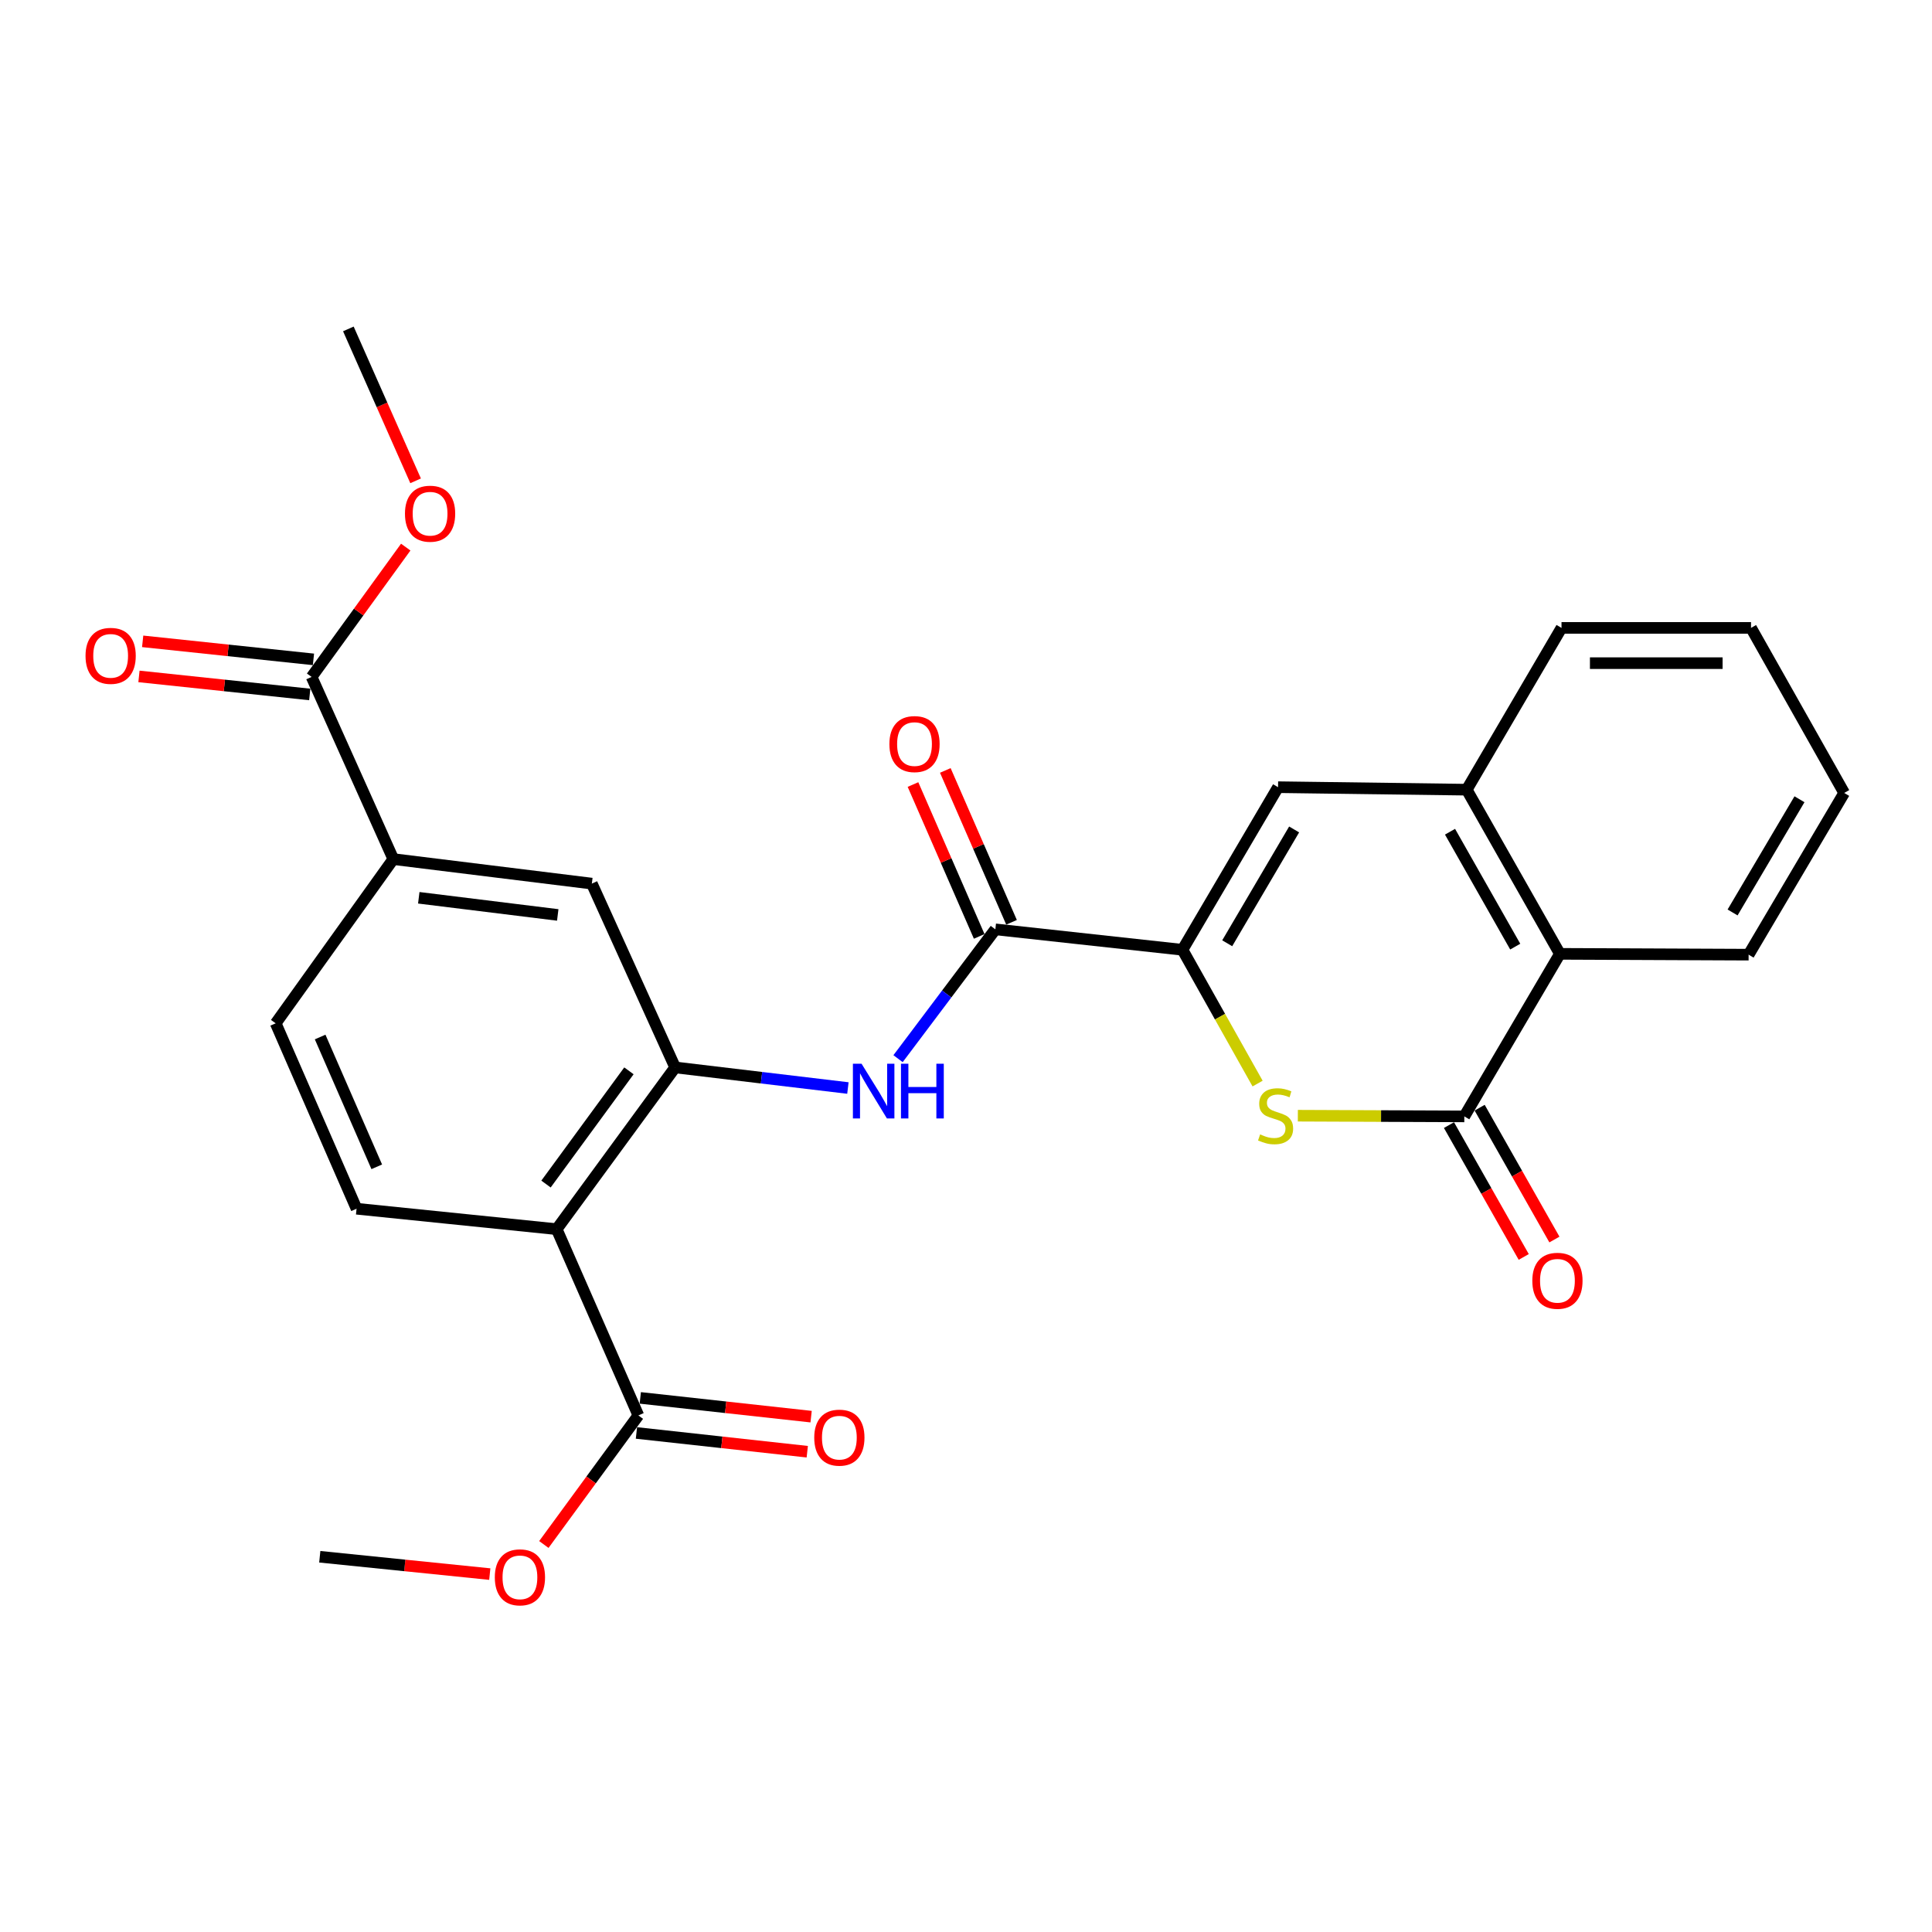 <?xml version='1.0' encoding='iso-8859-1'?>
<svg version='1.1' baseProfile='full'
              xmlns='http://www.w3.org/2000/svg'
                      xmlns:rdkit='http://www.rdkit.org/xml'
                      xmlns:xlink='http://www.w3.org/1999/xlink'
                  xml:space='preserve'
width='1000px' height='1000px' viewBox='0 0 1000 1000'>
<!-- END OF HEADER -->
<rect style='opacity:1.0;fill:#FFFFFF;stroke:none' width='1000' height='1000' x='0' y='0'> </rect>
<path class='bond-0' d='M 612.043,491.608 L 631.486,526.232' style='fill:none;fill-rule:evenodd;stroke:#000000;stroke-width:6px;stroke-linecap:butt;stroke-linejoin:miter;stroke-opacity:1' />
<path class='bond-0' d='M 631.486,526.232 L 650.93,560.856' style='fill:none;fill-rule:evenodd;stroke:#CCCC00;stroke-width:6px;stroke-linecap:butt;stroke-linejoin:miter;stroke-opacity:1' />
<path class='bond-4' d='M 612.043,491.608 L 515.199,481.029' style='fill:none;fill-rule:evenodd;stroke:#000000;stroke-width:6px;stroke-linecap:butt;stroke-linejoin:miter;stroke-opacity:1' />
<path class='bond-5' d='M 612.043,491.608 L 661.519,407.443' style='fill:none;fill-rule:evenodd;stroke:#000000;stroke-width:6px;stroke-linecap:butt;stroke-linejoin:miter;stroke-opacity:1' />
<path class='bond-5' d='M 635.203,488.236 L 669.837,429.32' style='fill:none;fill-rule:evenodd;stroke:#000000;stroke-width:6px;stroke-linecap:butt;stroke-linejoin:miter;stroke-opacity:1' />
<path class='bond-1' d='M 671.763,577.485 L 714.845,577.664' style='fill:none;fill-rule:evenodd;stroke:#CCCC00;stroke-width:6px;stroke-linecap:butt;stroke-linejoin:miter;stroke-opacity:1' />
<path class='bond-1' d='M 714.845,577.664 L 757.927,577.843' style='fill:none;fill-rule:evenodd;stroke:#000000;stroke-width:6px;stroke-linecap:butt;stroke-linejoin:miter;stroke-opacity:1' />
<path class='bond-14' d='M 749.986,582.345 L 769.333,616.467' style='fill:none;fill-rule:evenodd;stroke:#000000;stroke-width:6px;stroke-linecap:butt;stroke-linejoin:miter;stroke-opacity:1' />
<path class='bond-14' d='M 769.333,616.467 L 788.68,650.589' style='fill:none;fill-rule:evenodd;stroke:#FF0000;stroke-width:6px;stroke-linecap:butt;stroke-linejoin:miter;stroke-opacity:1' />
<path class='bond-14' d='M 765.868,573.34 L 785.215,607.462' style='fill:none;fill-rule:evenodd;stroke:#000000;stroke-width:6px;stroke-linecap:butt;stroke-linejoin:miter;stroke-opacity:1' />
<path class='bond-14' d='M 785.215,607.462 L 804.562,641.584' style='fill:none;fill-rule:evenodd;stroke:#FF0000;stroke-width:6px;stroke-linecap:butt;stroke-linejoin:miter;stroke-opacity:1' />
<path class='bond-27' d='M 757.927,577.843 L 807.393,493.708' style='fill:none;fill-rule:evenodd;stroke:#000000;stroke-width:6px;stroke-linecap:butt;stroke-linejoin:miter;stroke-opacity:1' />
<path class='bond-2' d='M 288.142,636.215 L 349.455,552.496' style='fill:none;fill-rule:evenodd;stroke:#000000;stroke-width:6px;stroke-linecap:butt;stroke-linejoin:miter;stroke-opacity:1' />
<path class='bond-2' d='M 282.609,612.869 L 325.529,554.266' style='fill:none;fill-rule:evenodd;stroke:#000000;stroke-width:6px;stroke-linecap:butt;stroke-linejoin:miter;stroke-opacity:1' />
<path class='bond-9' d='M 288.142,636.215 L 330.417,732.622' style='fill:none;fill-rule:evenodd;stroke:#000000;stroke-width:6px;stroke-linecap:butt;stroke-linejoin:miter;stroke-opacity:1' />
<path class='bond-13' d='M 288.142,636.215 L 184.553,625.636' style='fill:none;fill-rule:evenodd;stroke:#000000;stroke-width:6px;stroke-linecap:butt;stroke-linejoin:miter;stroke-opacity:1' />
<path class='bond-3' d='M 349.455,552.496 L 394.165,557.827' style='fill:none;fill-rule:evenodd;stroke:#000000;stroke-width:6px;stroke-linecap:butt;stroke-linejoin:miter;stroke-opacity:1' />
<path class='bond-3' d='M 394.165,557.827 L 438.875,563.159' style='fill:none;fill-rule:evenodd;stroke:#0000FF;stroke-width:6px;stroke-linecap:butt;stroke-linejoin:miter;stroke-opacity:1' />
<path class='bond-12' d='M 349.455,552.496 L 306.338,457.356' style='fill:none;fill-rule:evenodd;stroke:#000000;stroke-width:6px;stroke-linecap:butt;stroke-linejoin:miter;stroke-opacity:1' />
<path class='bond-6' d='M 515.199,481.029 L 490.013,514.499' style='fill:none;fill-rule:evenodd;stroke:#000000;stroke-width:6px;stroke-linecap:butt;stroke-linejoin:miter;stroke-opacity:1' />
<path class='bond-6' d='M 490.013,514.499 L 464.828,547.969' style='fill:none;fill-rule:evenodd;stroke:#0000FF;stroke-width:6px;stroke-linecap:butt;stroke-linejoin:miter;stroke-opacity:1' />
<path class='bond-15' d='M 523.567,477.381 L 506.43,438.079' style='fill:none;fill-rule:evenodd;stroke:#000000;stroke-width:6px;stroke-linecap:butt;stroke-linejoin:miter;stroke-opacity:1' />
<path class='bond-15' d='M 506.43,438.079 L 489.294,398.777' style='fill:none;fill-rule:evenodd;stroke:#FF0000;stroke-width:6px;stroke-linecap:butt;stroke-linejoin:miter;stroke-opacity:1' />
<path class='bond-15' d='M 506.831,484.678 L 489.695,445.376' style='fill:none;fill-rule:evenodd;stroke:#000000;stroke-width:6px;stroke-linecap:butt;stroke-linejoin:miter;stroke-opacity:1' />
<path class='bond-15' d='M 489.695,445.376 L 472.559,406.074' style='fill:none;fill-rule:evenodd;stroke:#FF0000;stroke-width:6px;stroke-linecap:butt;stroke-linejoin:miter;stroke-opacity:1' />
<path class='bond-7' d='M 661.519,407.443 L 759.174,408.741' style='fill:none;fill-rule:evenodd;stroke:#000000;stroke-width:6px;stroke-linecap:butt;stroke-linejoin:miter;stroke-opacity:1' />
<path class='bond-8' d='M 759.174,408.741 L 807.393,493.708' style='fill:none;fill-rule:evenodd;stroke:#000000;stroke-width:6px;stroke-linecap:butt;stroke-linejoin:miter;stroke-opacity:1' />
<path class='bond-8' d='M 750.529,430.497 L 784.282,489.974' style='fill:none;fill-rule:evenodd;stroke:#000000;stroke-width:6px;stroke-linecap:butt;stroke-linejoin:miter;stroke-opacity:1' />
<path class='bond-21' d='M 759.174,408.741 L 808.235,324.992' style='fill:none;fill-rule:evenodd;stroke:#000000;stroke-width:6px;stroke-linecap:butt;stroke-linejoin:miter;stroke-opacity:1' />
<path class='bond-22' d='M 807.393,493.708 L 905.079,494.134' style='fill:none;fill-rule:evenodd;stroke:#000000;stroke-width:6px;stroke-linecap:butt;stroke-linejoin:miter;stroke-opacity:1' />
<path class='bond-17' d='M 329.421,741.696 L 373.63,746.549' style='fill:none;fill-rule:evenodd;stroke:#000000;stroke-width:6px;stroke-linecap:butt;stroke-linejoin:miter;stroke-opacity:1' />
<path class='bond-17' d='M 373.63,746.549 L 417.839,751.403' style='fill:none;fill-rule:evenodd;stroke:#FF0000;stroke-width:6px;stroke-linecap:butt;stroke-linejoin:miter;stroke-opacity:1' />
<path class='bond-17' d='M 331.413,723.548 L 375.622,728.401' style='fill:none;fill-rule:evenodd;stroke:#000000;stroke-width:6px;stroke-linecap:butt;stroke-linejoin:miter;stroke-opacity:1' />
<path class='bond-17' d='M 375.622,728.401 L 419.832,733.255' style='fill:none;fill-rule:evenodd;stroke:#FF0000;stroke-width:6px;stroke-linecap:butt;stroke-linejoin:miter;stroke-opacity:1' />
<path class='bond-19' d='M 330.417,732.622 L 305.958,766.024' style='fill:none;fill-rule:evenodd;stroke:#000000;stroke-width:6px;stroke-linecap:butt;stroke-linejoin:miter;stroke-opacity:1' />
<path class='bond-19' d='M 305.958,766.024 L 281.499,799.427' style='fill:none;fill-rule:evenodd;stroke:#FF0000;stroke-width:6px;stroke-linecap:butt;stroke-linejoin:miter;stroke-opacity:1' />
<path class='bond-10' d='M 161.285,350.37 L 203.581,444.667' style='fill:none;fill-rule:evenodd;stroke:#000000;stroke-width:6px;stroke-linecap:butt;stroke-linejoin:miter;stroke-opacity:1' />
<path class='bond-18' d='M 162.244,341.291 L 118.044,336.624' style='fill:none;fill-rule:evenodd;stroke:#000000;stroke-width:6px;stroke-linecap:butt;stroke-linejoin:miter;stroke-opacity:1' />
<path class='bond-18' d='M 118.044,336.624 L 73.844,331.956' style='fill:none;fill-rule:evenodd;stroke:#FF0000;stroke-width:6px;stroke-linecap:butt;stroke-linejoin:miter;stroke-opacity:1' />
<path class='bond-18' d='M 160.327,359.448 L 116.127,354.78' style='fill:none;fill-rule:evenodd;stroke:#000000;stroke-width:6px;stroke-linecap:butt;stroke-linejoin:miter;stroke-opacity:1' />
<path class='bond-18' d='M 116.127,354.78 L 71.927,350.112' style='fill:none;fill-rule:evenodd;stroke:#FF0000;stroke-width:6px;stroke-linecap:butt;stroke-linejoin:miter;stroke-opacity:1' />
<path class='bond-20' d='M 161.285,350.37 L 185.648,316.775' style='fill:none;fill-rule:evenodd;stroke:#000000;stroke-width:6px;stroke-linecap:butt;stroke-linejoin:miter;stroke-opacity:1' />
<path class='bond-20' d='M 185.648,316.775 L 210.011,283.18' style='fill:none;fill-rule:evenodd;stroke:#FF0000;stroke-width:6px;stroke-linecap:butt;stroke-linejoin:miter;stroke-opacity:1' />
<path class='bond-11' d='M 203.581,444.667 L 306.338,457.356' style='fill:none;fill-rule:evenodd;stroke:#000000;stroke-width:6px;stroke-linecap:butt;stroke-linejoin:miter;stroke-opacity:1' />
<path class='bond-11' d='M 216.757,464.69 L 288.687,473.572' style='fill:none;fill-rule:evenodd;stroke:#000000;stroke-width:6px;stroke-linecap:butt;stroke-linejoin:miter;stroke-opacity:1' />
<path class='bond-16' d='M 203.581,444.667 L 142.694,529.664' style='fill:none;fill-rule:evenodd;stroke:#000000;stroke-width:6px;stroke-linecap:butt;stroke-linejoin:miter;stroke-opacity:1' />
<path class='bond-29' d='M 184.553,625.636 L 142.694,529.664' style='fill:none;fill-rule:evenodd;stroke:#000000;stroke-width:6px;stroke-linecap:butt;stroke-linejoin:miter;stroke-opacity:1' />
<path class='bond-29' d='M 195.009,603.941 L 165.707,536.761' style='fill:none;fill-rule:evenodd;stroke:#000000;stroke-width:6px;stroke-linecap:butt;stroke-linejoin:miter;stroke-opacity:1' />
<path class='bond-23' d='M 253.51,814.749 L 209.513,810.261' style='fill:none;fill-rule:evenodd;stroke:#FF0000;stroke-width:6px;stroke-linecap:butt;stroke-linejoin:miter;stroke-opacity:1' />
<path class='bond-23' d='M 209.513,810.261 L 165.515,805.772' style='fill:none;fill-rule:evenodd;stroke:#000000;stroke-width:6px;stroke-linecap:butt;stroke-linejoin:miter;stroke-opacity:1' />
<path class='bond-24' d='M 215.115,248.876 L 197.714,209.56' style='fill:none;fill-rule:evenodd;stroke:#FF0000;stroke-width:6px;stroke-linecap:butt;stroke-linejoin:miter;stroke-opacity:1' />
<path class='bond-24' d='M 197.714,209.56 L 180.313,170.243' style='fill:none;fill-rule:evenodd;stroke:#000000;stroke-width:6px;stroke-linecap:butt;stroke-linejoin:miter;stroke-opacity:1' />
<path class='bond-25' d='M 808.235,324.992 L 906.326,324.992' style='fill:none;fill-rule:evenodd;stroke:#000000;stroke-width:6px;stroke-linecap:butt;stroke-linejoin:miter;stroke-opacity:1' />
<path class='bond-25' d='M 822.949,343.249 L 891.613,343.249' style='fill:none;fill-rule:evenodd;stroke:#000000;stroke-width:6px;stroke-linecap:butt;stroke-linejoin:miter;stroke-opacity:1' />
<path class='bond-28' d='M 905.079,494.134 L 954.545,410.425' style='fill:none;fill-rule:evenodd;stroke:#000000;stroke-width:6px;stroke-linecap:butt;stroke-linejoin:miter;stroke-opacity:1' />
<path class='bond-28' d='M 896.781,472.289 L 931.408,413.693' style='fill:none;fill-rule:evenodd;stroke:#000000;stroke-width:6px;stroke-linecap:butt;stroke-linejoin:miter;stroke-opacity:1' />
<path class='bond-26' d='M 906.326,324.992 L 954.545,410.425' style='fill:none;fill-rule:evenodd;stroke:#000000;stroke-width:6px;stroke-linecap:butt;stroke-linejoin:miter;stroke-opacity:1' />
<path  class='atom-1' d='M 652.241 587.157
Q 652.561 587.277, 653.881 587.837
Q 655.201 588.397, 656.641 588.757
Q 658.121 589.077, 659.561 589.077
Q 662.241 589.077, 663.801 587.797
Q 665.361 586.477, 665.361 584.197
Q 665.361 582.637, 664.561 581.677
Q 663.801 580.717, 662.601 580.197
Q 661.401 579.677, 659.401 579.077
Q 656.881 578.317, 655.361 577.597
Q 653.881 576.877, 652.801 575.357
Q 651.761 573.837, 651.761 571.277
Q 651.761 567.717, 654.161 565.517
Q 656.601 563.317, 661.401 563.317
Q 664.681 563.317, 668.401 564.877
L 667.481 567.957
Q 664.081 566.557, 661.521 566.557
Q 658.761 566.557, 657.241 567.717
Q 655.721 568.837, 655.761 570.797
Q 655.761 572.317, 656.521 573.237
Q 657.321 574.157, 658.441 574.677
Q 659.601 575.197, 661.521 575.797
Q 664.081 576.597, 665.601 577.397
Q 667.121 578.197, 668.201 579.837
Q 669.321 581.437, 669.321 584.197
Q 669.321 588.117, 666.681 590.237
Q 664.081 592.317, 659.721 592.317
Q 657.201 592.317, 655.281 591.757
Q 653.401 591.237, 651.161 590.317
L 652.241 587.157
' fill='#CCCC00'/>
<path  class='atom-7' d='M 445.942 550.588
L 455.222 565.588
Q 456.142 567.068, 457.622 569.748
Q 459.102 572.428, 459.182 572.588
L 459.182 550.588
L 462.942 550.588
L 462.942 578.908
L 459.062 578.908
L 449.102 562.508
Q 447.942 560.588, 446.702 558.388
Q 445.502 556.188, 445.142 555.508
L 445.142 578.908
L 441.462 578.908
L 441.462 550.588
L 445.942 550.588
' fill='#0000FF'/>
<path  class='atom-7' d='M 466.342 550.588
L 470.182 550.588
L 470.182 562.628
L 484.662 562.628
L 484.662 550.588
L 488.502 550.588
L 488.502 578.908
L 484.662 578.908
L 484.662 565.828
L 470.182 565.828
L 470.182 578.908
L 466.342 578.908
L 466.342 550.588
' fill='#0000FF'/>
<path  class='atom-15' d='M 793.126 662.93
Q 793.126 656.13, 796.486 652.33
Q 799.846 648.53, 806.126 648.53
Q 812.406 648.53, 815.766 652.33
Q 819.126 656.13, 819.126 662.93
Q 819.126 669.81, 815.726 673.73
Q 812.326 677.61, 806.126 677.61
Q 799.886 677.61, 796.486 673.73
Q 793.126 669.85, 793.126 662.93
M 806.126 674.41
Q 810.446 674.41, 812.766 671.53
Q 815.126 668.61, 815.126 662.93
Q 815.126 657.37, 812.766 654.57
Q 810.446 651.73, 806.126 651.73
Q 801.806 651.73, 799.446 654.53
Q 797.126 657.33, 797.126 662.93
Q 797.126 668.65, 799.446 671.53
Q 801.806 674.41, 806.126 674.41
' fill='#FF0000'/>
<path  class='atom-16' d='M 460.35 385.128
Q 460.35 378.328, 463.71 374.528
Q 467.07 370.728, 473.35 370.728
Q 479.63 370.728, 482.99 374.528
Q 486.35 378.328, 486.35 385.128
Q 486.35 392.008, 482.95 395.928
Q 479.55 399.808, 473.35 399.808
Q 467.11 399.808, 463.71 395.928
Q 460.35 392.048, 460.35 385.128
M 473.35 396.608
Q 477.67 396.608, 479.99 393.728
Q 482.35 390.808, 482.35 385.128
Q 482.35 379.568, 479.99 376.768
Q 477.67 373.928, 473.35 373.928
Q 469.03 373.928, 466.67 376.728
Q 464.35 379.528, 464.35 385.128
Q 464.35 390.848, 466.67 393.728
Q 469.03 396.608, 473.35 396.608
' fill='#FF0000'/>
<path  class='atom-18' d='M 421.452 744.123
Q 421.452 737.323, 424.812 733.523
Q 428.172 729.723, 434.452 729.723
Q 440.732 729.723, 444.092 733.523
Q 447.452 737.323, 447.452 744.123
Q 447.452 751.003, 444.052 754.923
Q 440.652 758.803, 434.452 758.803
Q 428.212 758.803, 424.812 754.923
Q 421.452 751.043, 421.452 744.123
M 434.452 755.603
Q 438.772 755.603, 441.092 752.723
Q 443.452 749.803, 443.452 744.123
Q 443.452 738.563, 441.092 735.763
Q 438.772 732.923, 434.452 732.923
Q 430.132 732.923, 427.772 735.723
Q 425.452 738.523, 425.452 744.123
Q 425.452 749.843, 427.772 752.723
Q 430.132 755.603, 434.452 755.603
' fill='#FF0000'/>
<path  class='atom-19' d='M 44.271 339.465
Q 44.271 332.665, 47.631 328.865
Q 50.991 325.065, 57.271 325.065
Q 63.551 325.065, 66.911 328.865
Q 70.271 332.665, 70.271 339.465
Q 70.271 346.345, 66.871 350.265
Q 63.471 354.145, 57.271 354.145
Q 51.031 354.145, 47.631 350.265
Q 44.271 346.385, 44.271 339.465
M 57.271 350.945
Q 61.591 350.945, 63.911 348.065
Q 66.271 345.145, 66.271 339.465
Q 66.271 333.905, 63.911 331.105
Q 61.591 328.265, 57.271 328.265
Q 52.951 328.265, 50.591 331.065
Q 48.271 333.865, 48.271 339.465
Q 48.271 345.185, 50.591 348.065
Q 52.951 350.945, 57.271 350.945
' fill='#FF0000'/>
<path  class='atom-20' d='M 256.114 816.421
Q 256.114 809.621, 259.474 805.821
Q 262.834 802.021, 269.114 802.021
Q 275.394 802.021, 278.754 805.821
Q 282.114 809.621, 282.114 816.421
Q 282.114 823.301, 278.714 827.221
Q 275.314 831.101, 269.114 831.101
Q 262.874 831.101, 259.474 827.221
Q 256.114 823.341, 256.114 816.421
M 269.114 827.901
Q 273.434 827.901, 275.754 825.021
Q 278.114 822.101, 278.114 816.421
Q 278.114 810.861, 275.754 808.061
Q 273.434 805.221, 269.114 805.221
Q 264.794 805.221, 262.434 808.021
Q 260.114 810.821, 260.114 816.421
Q 260.114 822.141, 262.434 825.021
Q 264.794 827.901, 269.114 827.901
' fill='#FF0000'/>
<path  class='atom-21' d='M 209.609 265.889
Q 209.609 259.089, 212.969 255.289
Q 216.329 251.489, 222.609 251.489
Q 228.889 251.489, 232.249 255.289
Q 235.609 259.089, 235.609 265.889
Q 235.609 272.769, 232.209 276.689
Q 228.809 280.569, 222.609 280.569
Q 216.369 280.569, 212.969 276.689
Q 209.609 272.809, 209.609 265.889
M 222.609 277.369
Q 226.929 277.369, 229.249 274.489
Q 231.609 271.569, 231.609 265.889
Q 231.609 260.329, 229.249 257.529
Q 226.929 254.689, 222.609 254.689
Q 218.289 254.689, 215.929 257.489
Q 213.609 260.289, 213.609 265.889
Q 213.609 271.609, 215.929 274.489
Q 218.289 277.369, 222.609 277.369
' fill='#FF0000'/>
</svg>
